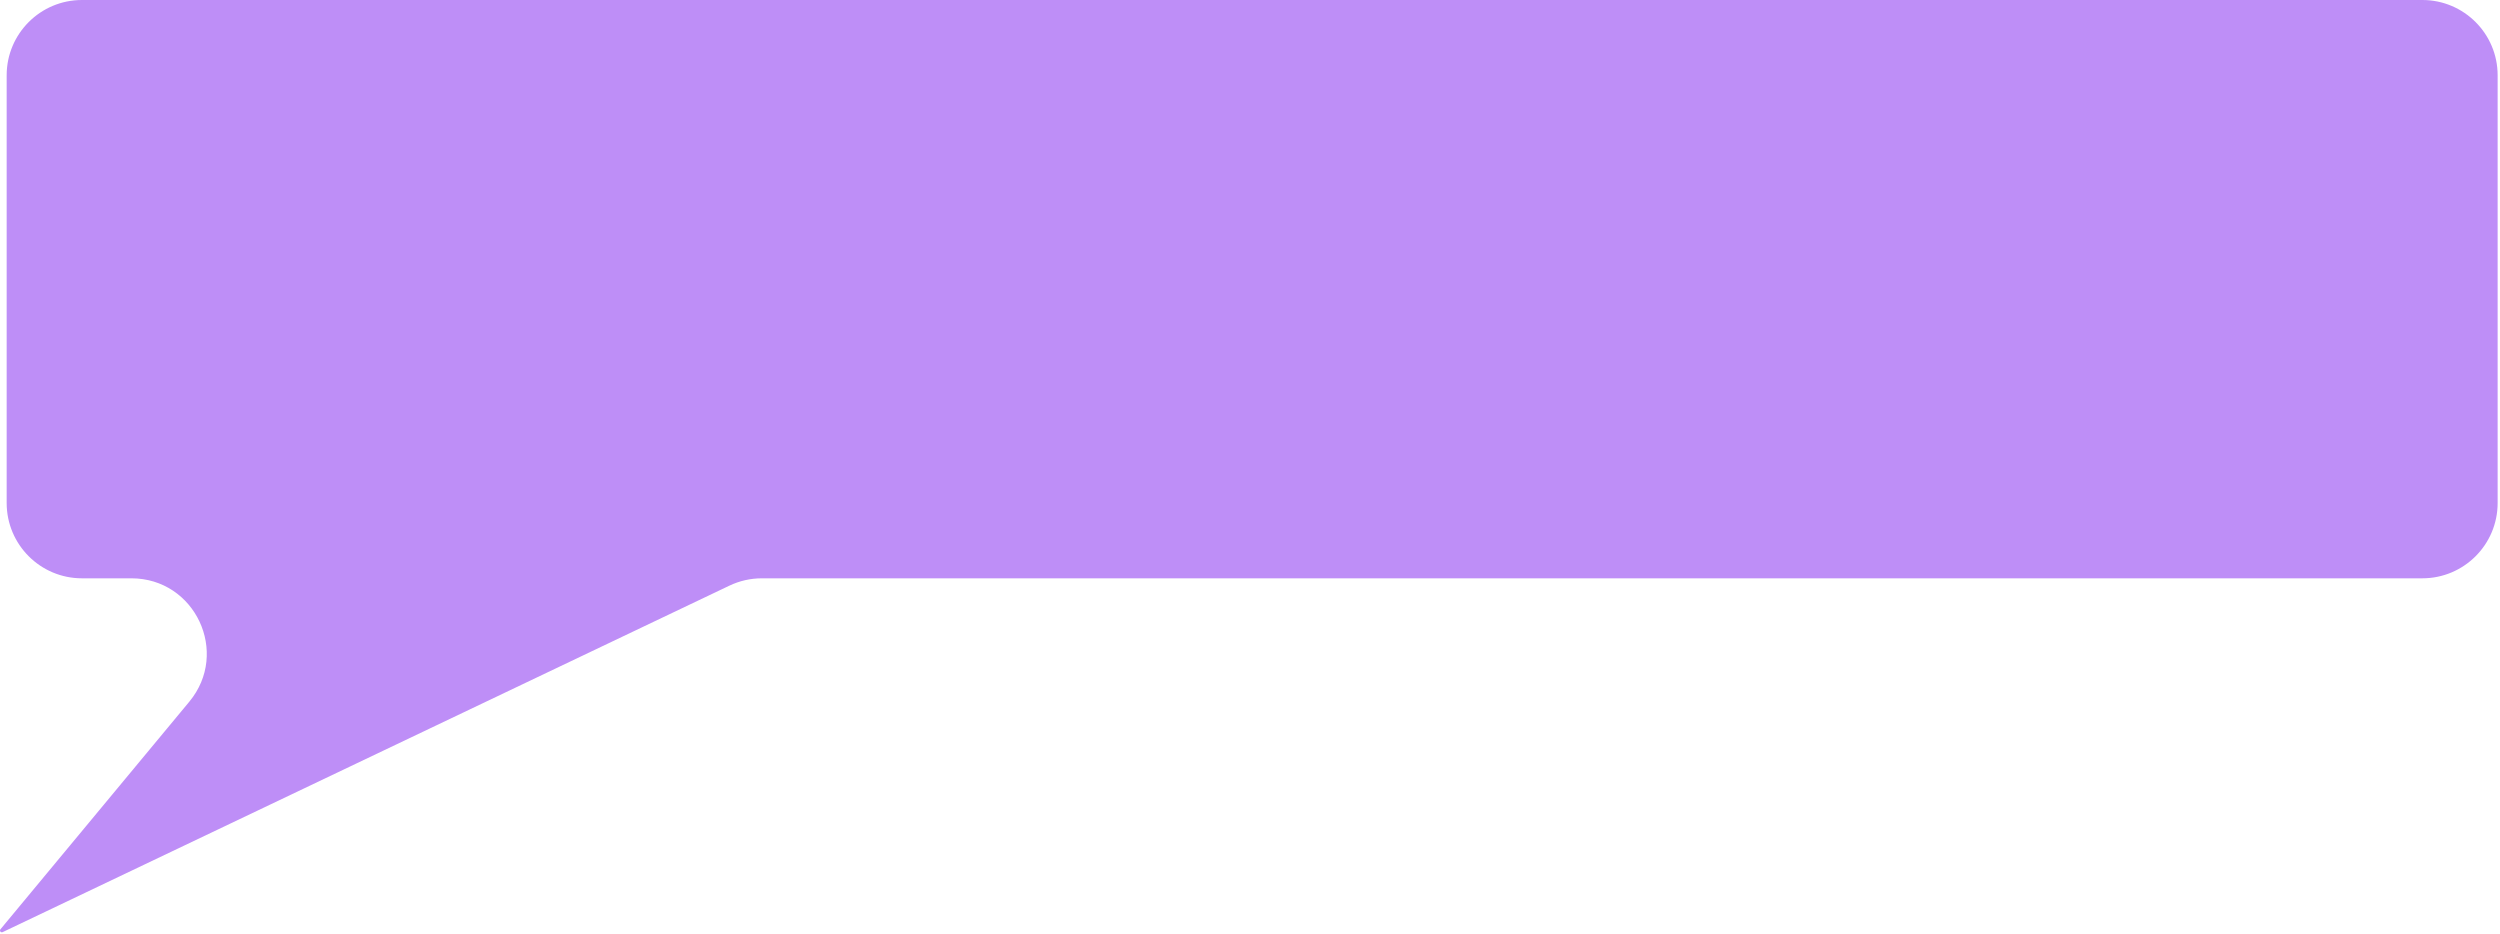 <?xml version="1.0" encoding="UTF-8"?> <svg xmlns="http://www.w3.org/2000/svg" width="830" height="310" viewBox="0 0 830 310" fill="none"><path d="M829.214 167C829.214 180.807 818.021 192 804.214 192H252.931C249.208 192 245.533 192.831 242.173 194.433L0.869 309.468C0.611 309.59 0.303 309.517 0.128 309.292C-0.047 309.067 -0.042 308.751 0.14 308.532L62.848 232.965C76.369 216.672 64.782 192 43.61 192H27.214C13.407 192 2.214 180.807 2.214 167V25C2.214 11.193 13.407 0 27.214 0H804.214C818.021 0 829.214 11.193 829.214 25V167Z" fill="#BE8EF7"></path></svg> 